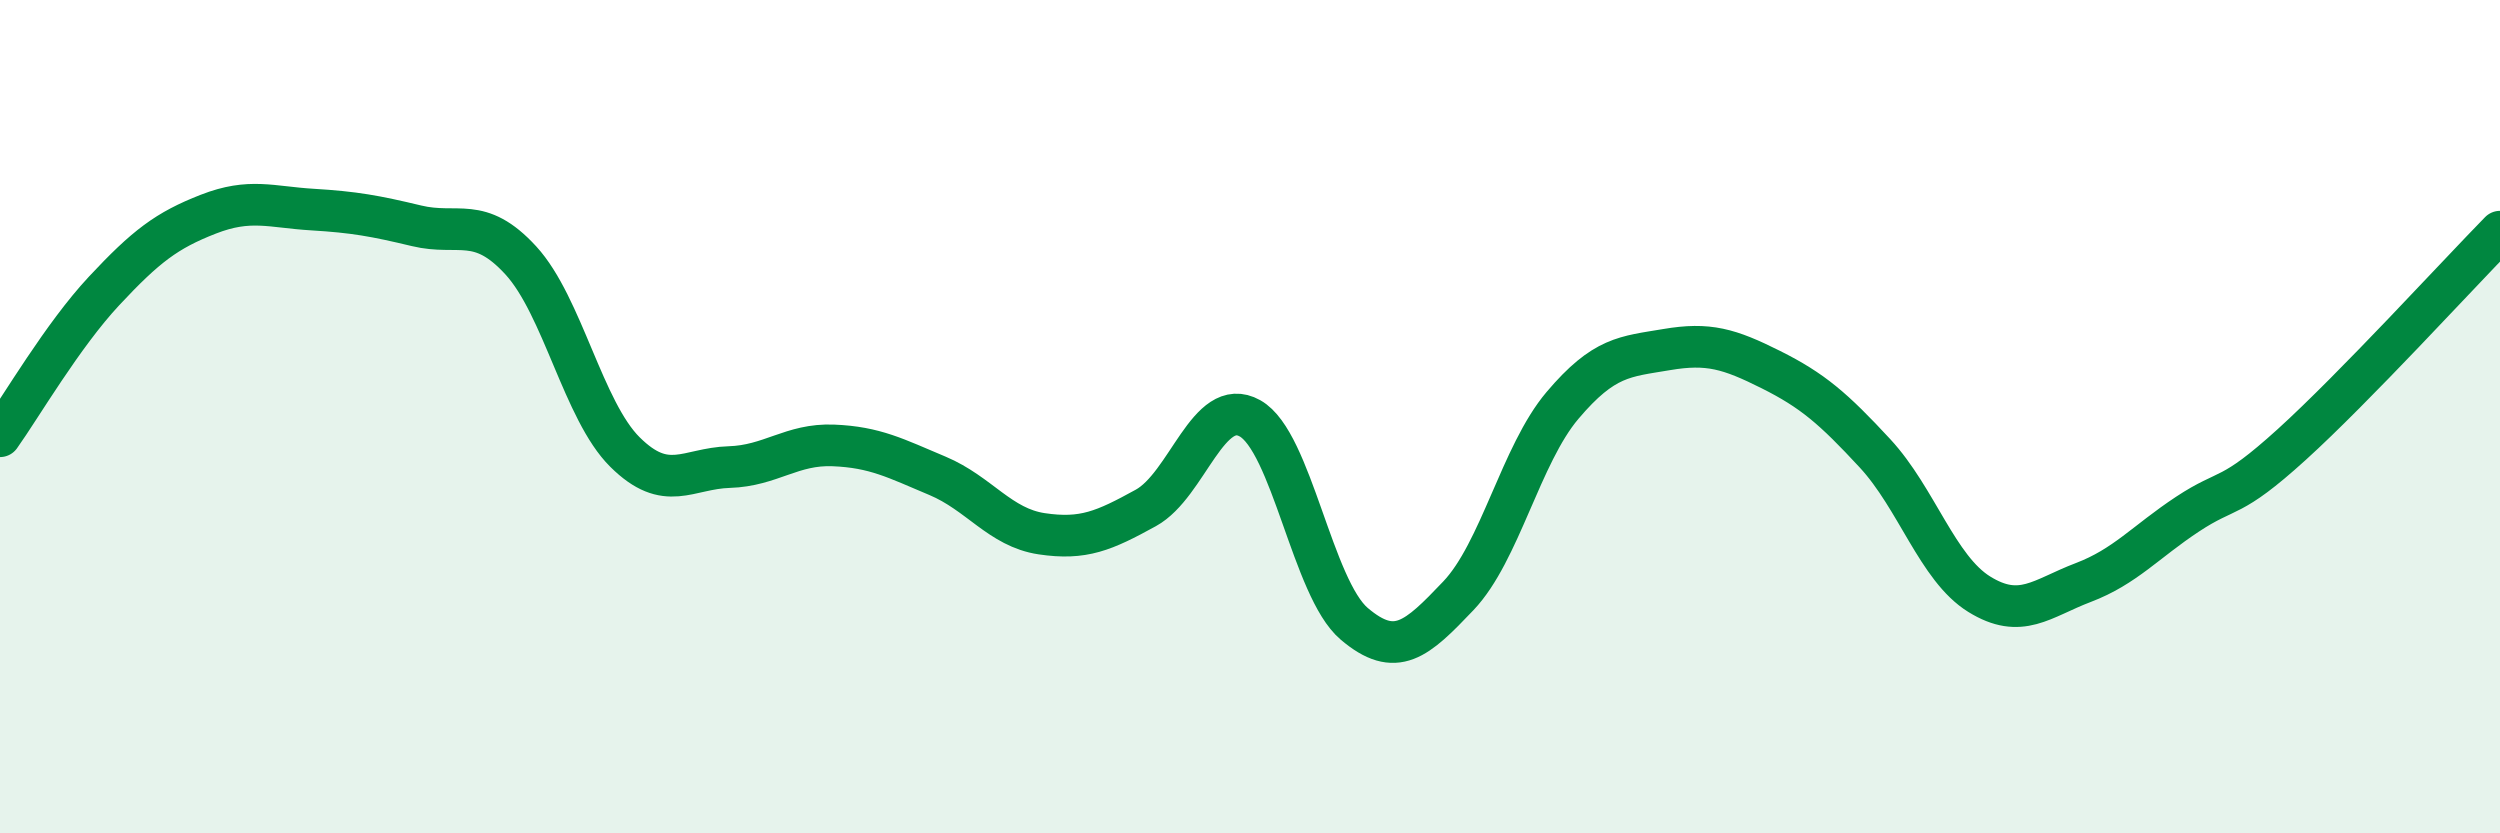 
    <svg width="60" height="20" viewBox="0 0 60 20" xmlns="http://www.w3.org/2000/svg">
      <path
        d="M 0,10.47 C 0.5,9.77 1.5,8.05 2.5,6.98 C 3.5,5.91 4,5.53 5,5.14 C 6,4.75 6.5,4.97 7.5,5.03 C 8.5,5.09 9,5.18 10,5.42 C 11,5.66 11.5,5.16 12.5,6.25 C 13.5,7.34 14,9.86 15,10.85 C 16,11.84 16.5,11.24 17.5,11.21 C 18.5,11.18 19,10.65 20,10.69 C 21,10.73 21.5,11 22.5,11.42 C 23.5,11.84 24,12.66 25,12.81 C 26,12.96 26.5,12.74 27.5,12.19 C 28.5,11.64 29,9.48 30,10.04 C 31,10.6 31.5,14.12 32.5,14.97 C 33.5,15.82 34,15.35 35,14.3 C 36,13.25 36.5,10.91 37.5,9.73 C 38.5,8.55 39,8.56 40,8.39 C 41,8.22 41.5,8.37 42.5,8.87 C 43.5,9.37 44,9.8 45,10.88 C 46,11.96 46.5,13.64 47.5,14.26 C 48.5,14.88 49,14.36 50,13.98 C 51,13.6 51.5,13 52.5,12.34 C 53.5,11.68 53.5,12.03 55,10.67 C 56.5,9.31 59,6.58 60,5.56L60 20L0 20Z"
        fill="#008740"
        opacity="0.1"
        stroke-linecap="round"
        stroke-linejoin="round"
      />
      <path
        d="M 0,10.47 C 0.5,9.77 1.5,8.05 2.5,6.98 C 3.5,5.91 4,5.53 5,5.14 C 6,4.75 6.5,4.97 7.5,5.03 C 8.5,5.09 9,5.18 10,5.42 C 11,5.66 11.5,5.16 12.5,6.25 C 13.5,7.34 14,9.86 15,10.85 C 16,11.84 16.5,11.24 17.5,11.21 C 18.5,11.18 19,10.65 20,10.69 C 21,10.73 21.5,11 22.5,11.42 C 23.5,11.84 24,12.66 25,12.81 C 26,12.96 26.5,12.74 27.5,12.19 C 28.5,11.64 29,9.48 30,10.04 C 31,10.6 31.5,14.12 32.5,14.97 C 33.5,15.82 34,15.35 35,14.3 C 36,13.25 36.5,10.91 37.5,9.73 C 38.5,8.55 39,8.56 40,8.39 C 41,8.22 41.5,8.37 42.5,8.87 C 43.5,9.37 44,9.8 45,10.88 C 46,11.96 46.5,13.64 47.5,14.26 C 48.5,14.88 49,14.36 50,13.98 C 51,13.6 51.5,13 52.5,12.34 C 53.5,11.68 53.5,12.03 55,10.67 C 56.5,9.31 59,6.58 60,5.56"
        stroke="#008740"
        stroke-width="1"
        fill="none"
        stroke-linecap="round"
        stroke-linejoin="round"
      />
    </svg>
  